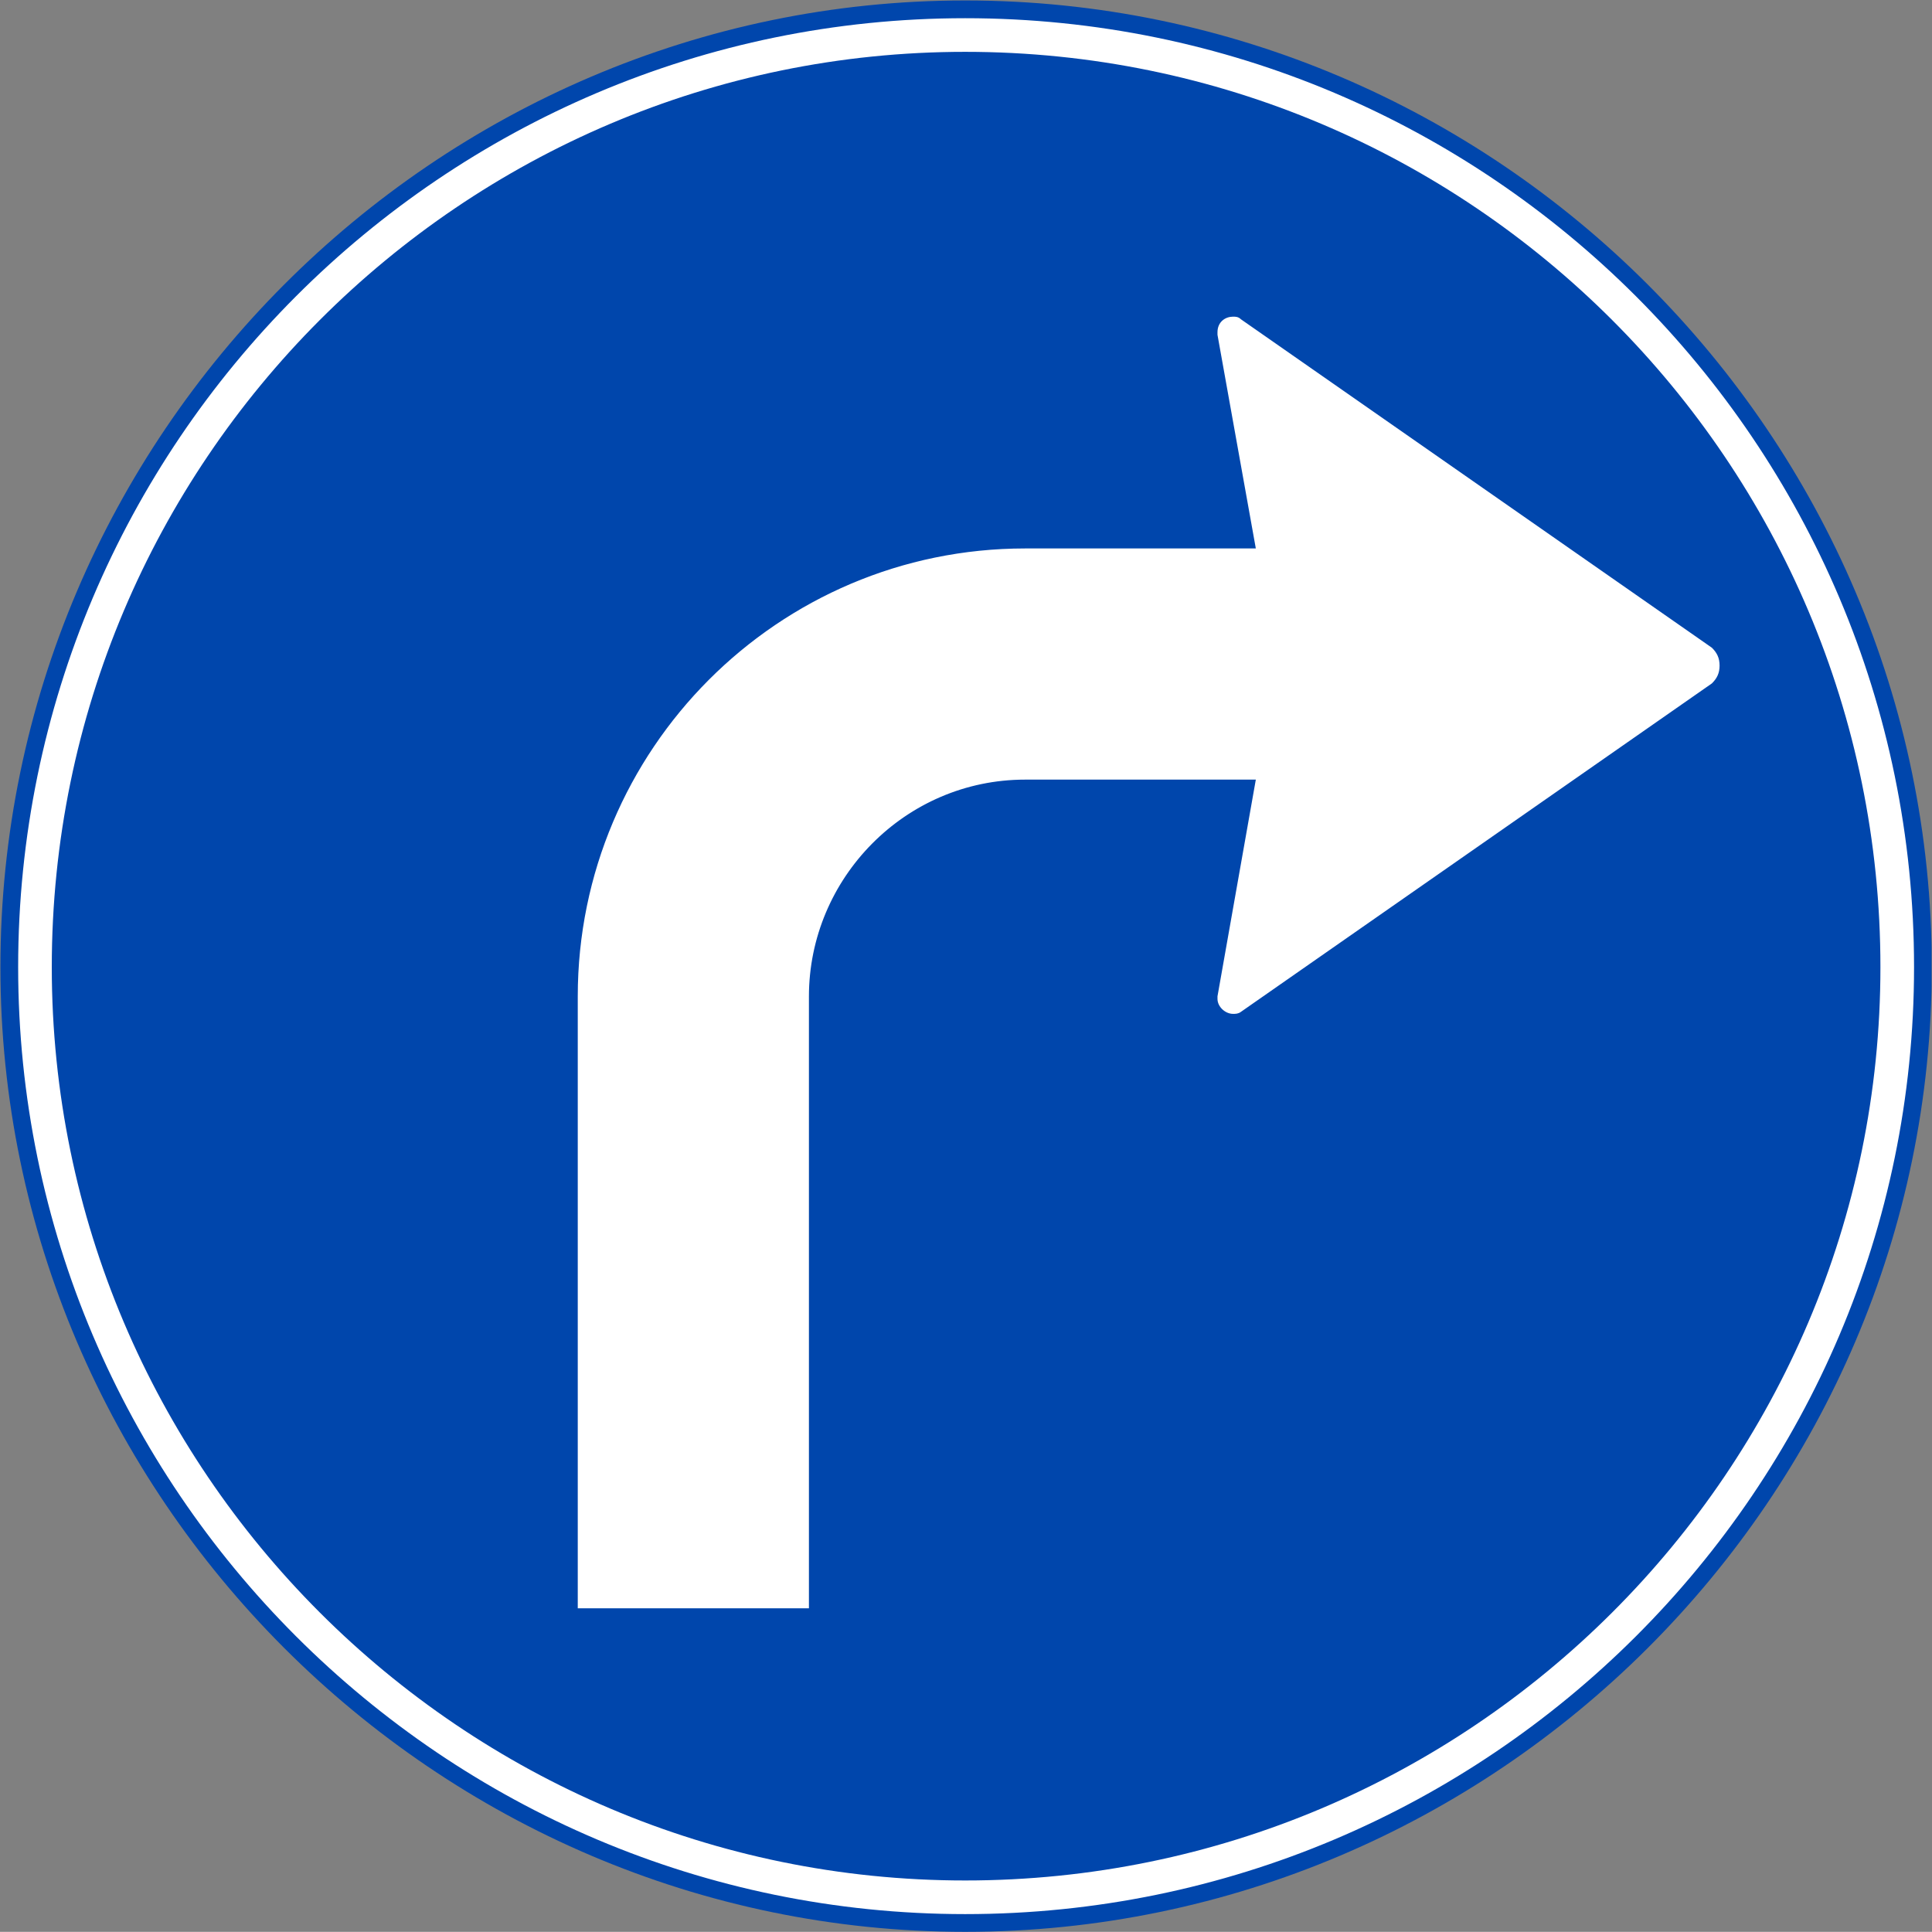 <?xml version="1.0" encoding="UTF-8" standalone="no"?>
<!-- Created with Inkscape (http://www.inkscape.org/) -->
<svg
   xmlns:svg="http://www.w3.org/2000/svg"
   xmlns="http://www.w3.org/2000/svg"
   version="1.0"
   width="284.312"
   height="284.288"
   id="svg2"
   xml:space="preserve"><rect width="100%" height="100%" fill="#808080" stroke="none"/><defs
     id="defs5"><clipPath
       id="clipPath19"><path
         d="M 0.496,0 L 2273.996,0 L 2273.996,2273.76 L 0.496,2273.76 L 0.496,0 z"
         id="path21" /></clipPath></defs><g
     transform="matrix(1.25,0,0,-1.25,0,284.288)"
     id="g11"><g
       transform="scale(0.1,0.1)"
       id="g13"><g
         id="g15"><g
           clip-path="url(#clipPath19)"
           id="g17"><path
             d="M 2273.18,1135.8 C 2273.18,1760.75 1761.26,2272.69 1136.3,2272.69 C 513.484,2272.69 1.566,1760.76 1.566,1135.8 C 1.566,512.988 513.484,1.07 1136.3,1.07 C 1761.26,1.07 2273.18,512.988 2273.18,1135.8"
             id="path23"
             style="fill:#0046ac;fill-opacity:1;fill-rule:nonzero;stroke:none" /><path
             d="M 2273.18,1135.8 C 2273.18,1760.75 1761.26,2272.69 1136.3,2272.69 C 513.484,2272.69 1.566,1760.76 1.566,1135.8 C 1.566,512.988 513.484,1.07 1136.3,1.07 C 1761.26,1.07 2273.18,512.988 2273.18,1135.8 z"
             id="path25"
             style="fill:none;stroke:#0046ac;stroke-width:2.15;stroke-linecap:butt;stroke-linejoin:miter;stroke-miterlimit:4;stroke-dasharray:none;stroke-opacity:1" /><path
             d="M 2233.57,1135.8 C 2233.57,1741.31 1741.8,2233.07 1136.3,2233.07 C 532.938,2233.07 41.168,1741.31 41.168,1135.8 C 41.168,532.43 532.938,40.672 1136.3,40.672 C 1741.8,40.672 2233.57,532.43 2233.57,1135.8 z"
             id="path27"
             style="fill:none;stroke:#ffffff;stroke-width:39.59;stroke-linecap:butt;stroke-linejoin:miter;stroke-miterlimit:4;stroke-dasharray:none;stroke-opacity:1" /><path
             d="M 2014.69,1510.91 L 1460.29,1897.55 C 1457.41,1900.43 1454.53,1900.43 1451.66,1900.43 C 1443.01,1900.43 1434.39,1894.67 1434.39,1883.16 C 1434.39,1883.16 1434.39,1883.16 1434.39,1880.27 L 1479.73,1627.55 L 1206.85,1627.55 C 916.688,1627.55 681.258,1391.39 681.258,1101.23 C 681.258,1098.34 681.258,1098.34 681.258,1098.34 L 681.258,381.941 L 951.258,381.941 L 951.258,1101.23 C 951.258,1240.9 1065.02,1357.55 1206.85,1357.55 L 1479.73,1357.55 L 1434.39,1101.23 C 1434.39,1098.34 1434.39,1098.34 1434.39,1098.34 C 1434.39,1089.7 1443.01,1081.78 1451.66,1081.78 C 1454.53,1081.78 1457.41,1081.78 1460.29,1083.95 L 2014.69,1470.59 C 2020.46,1476.34 2023.34,1482.11 2023.34,1490.75 C 2023.34,1499.39 2020.46,1505.15 2014.69,1510.91"
             id="path29"
             style="fill:#ffffff;fill-opacity:1;fill-rule:nonzero;stroke:none" /><path
             d="M 2014.69,1510.91 L 1460.29,1897.55 C 1457.41,1900.43 1454.53,1900.43 1451.66,1900.43 C 1443.01,1900.43 1434.39,1894.67 1434.39,1883.16 C 1434.39,1883.16 1434.39,1883.16 1434.39,1880.27 L 1479.73,1627.55 L 1206.85,1627.55 L 1206.85,1627.55 C 916.688,1627.55 681.258,1391.39 681.258,1101.23 C 681.258,1098.34 681.258,1098.34 681.258,1098.34 L 681.258,381.941 L 951.258,381.941 L 951.258,1101.23 C 951.258,1240.9 1065.02,1357.55 1206.85,1357.55 L 1479.73,1357.55 L 1434.39,1101.23 C 1434.39,1098.34 1434.39,1098.34 1434.39,1098.34 C 1434.39,1089.7 1443.01,1081.78 1451.66,1081.78 C 1454.53,1081.78 1457.41,1081.78 1460.29,1083.95 L 2014.69,1470.59 C 2020.46,1476.34 2023.34,1482.11 2023.34,1490.75 C 2023.34,1499.39 2020.46,1505.15 2014.69,1510.91 z"
             id="path31"
             style="fill:none;stroke:#ffffff;stroke-width:2.15;stroke-linecap:butt;stroke-linejoin:miter;stroke-miterlimit:4;stroke-dasharray:none;stroke-opacity:1" /></g></g></g></g></svg>